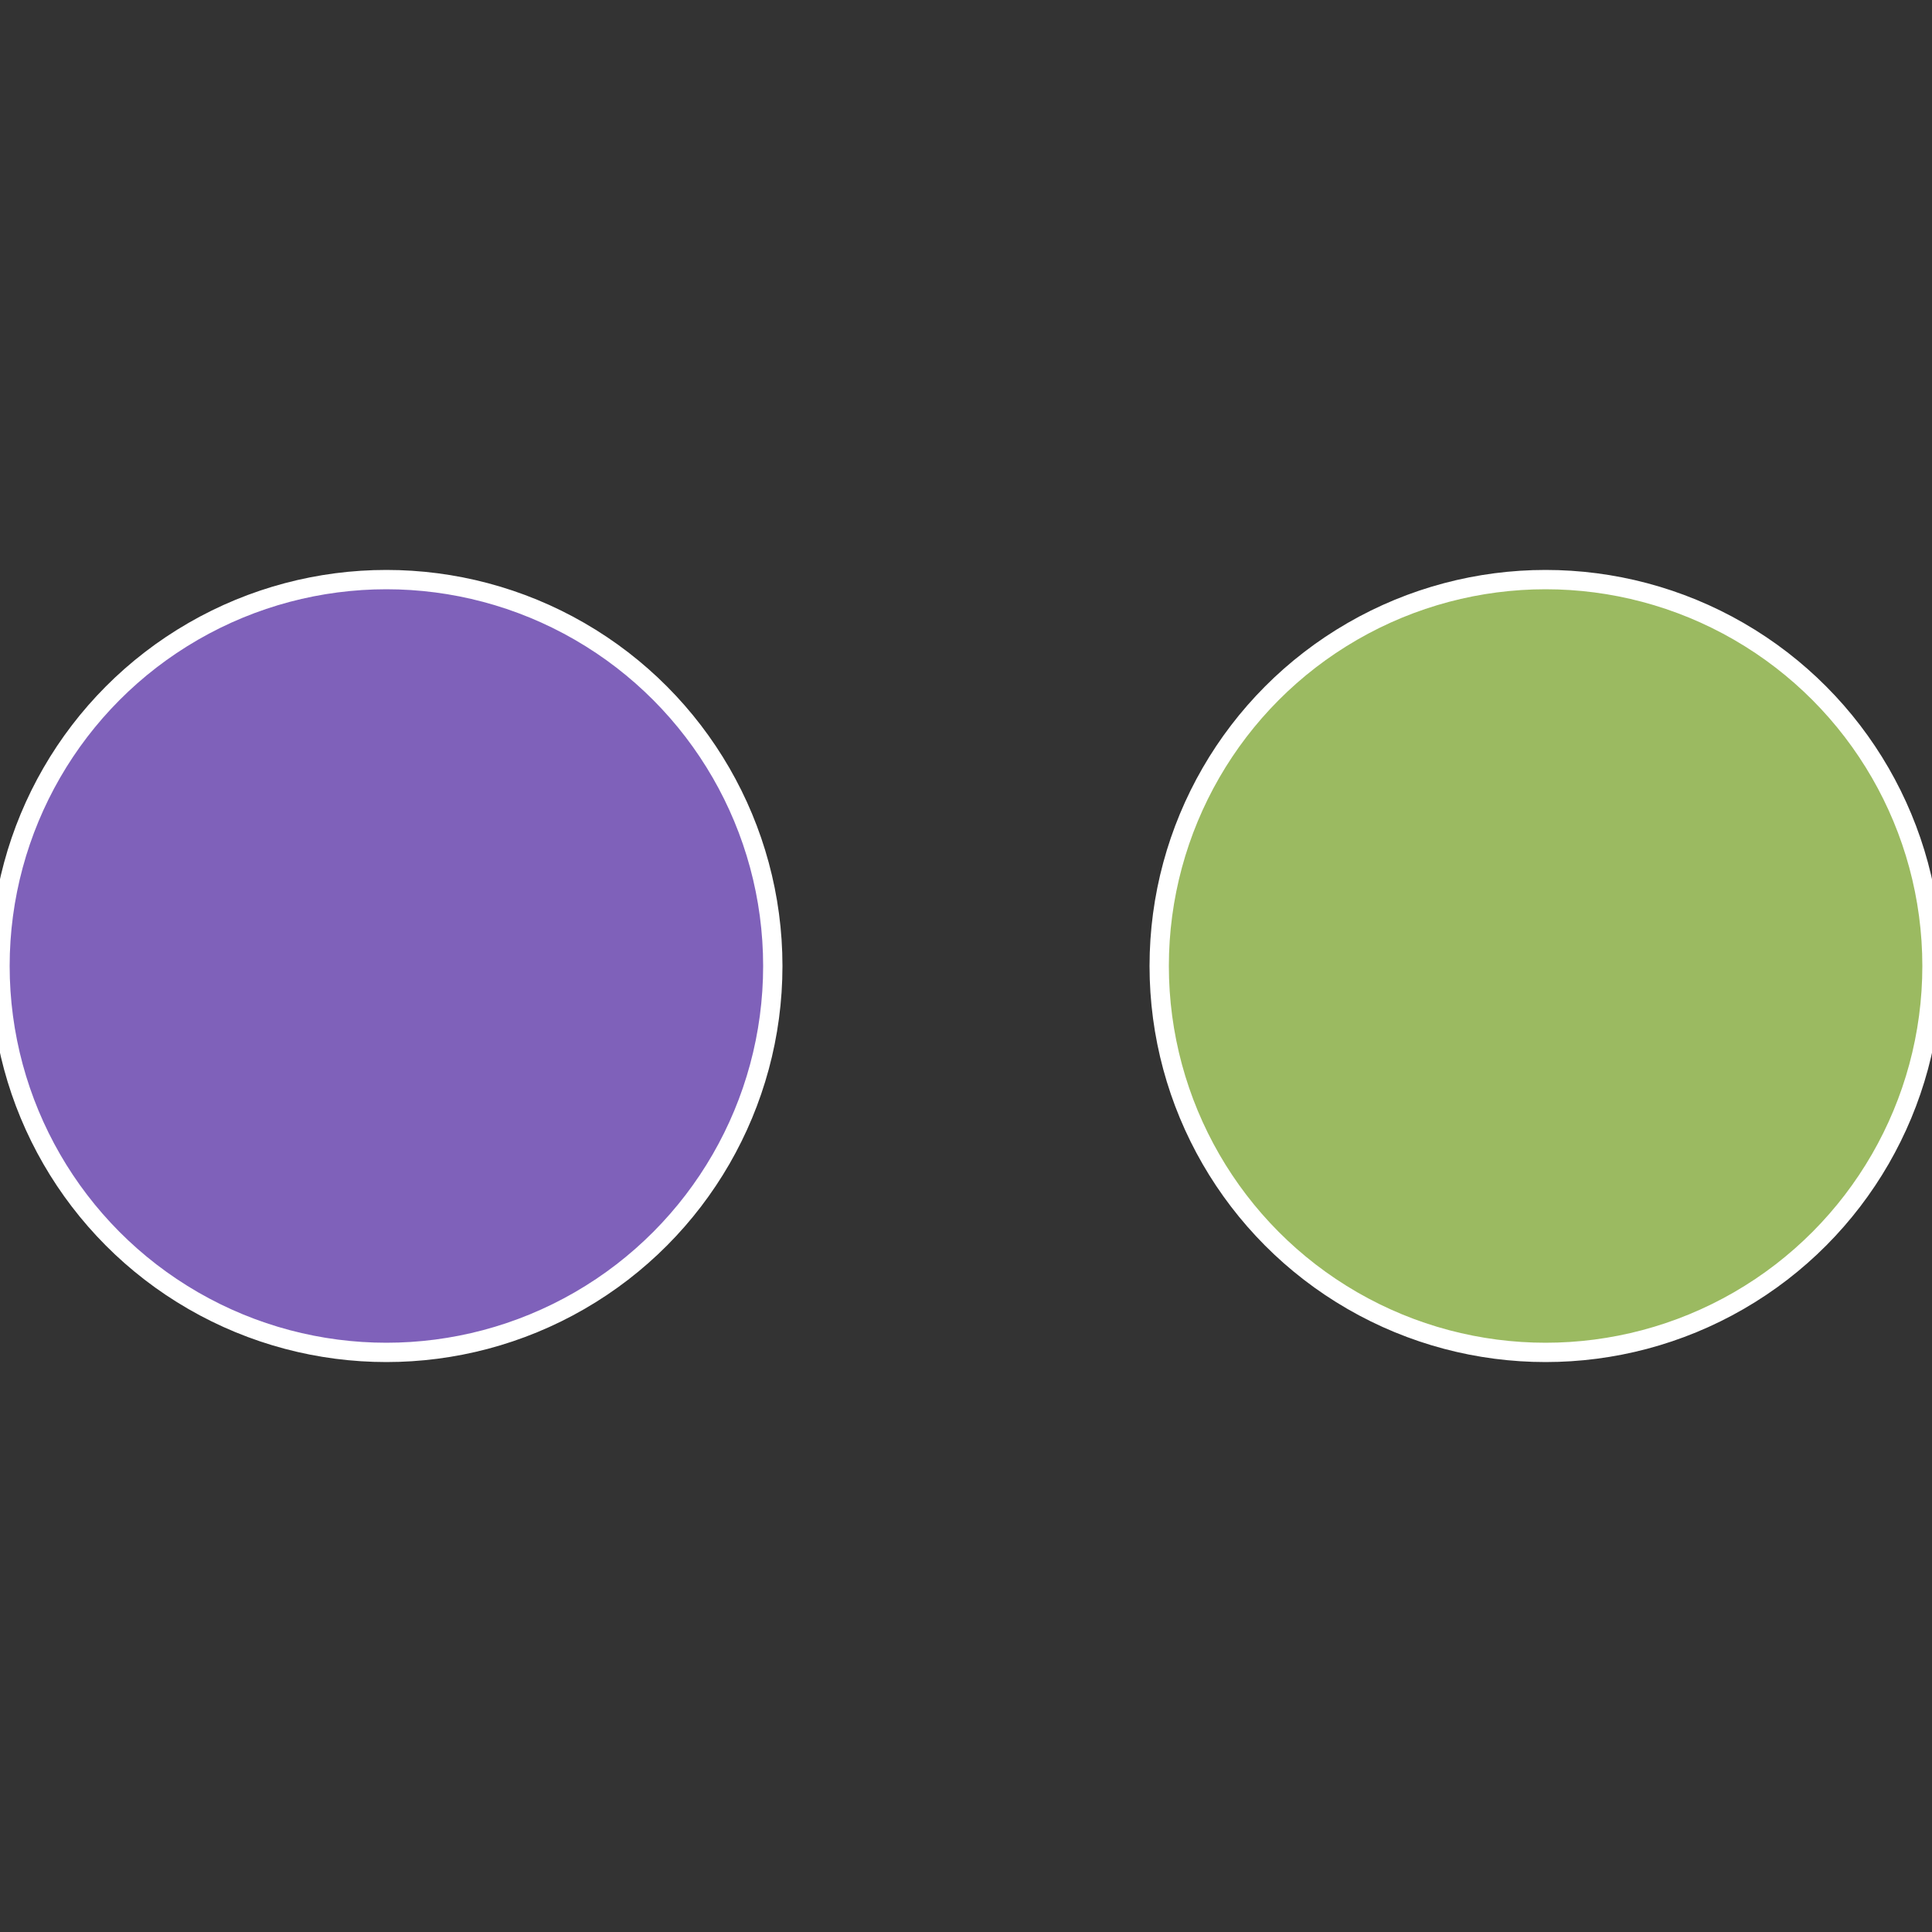 <?xml version="1.0" standalone="no"?>
<svg width="500" height="500" viewBox="-1 -1 2 2" xmlns="http://www.w3.org/2000/svg">
 
                <rect x="-1" y="-1" width="2" height="2" fill="#333333" stroke="none"/>
 
                <circle cx="0.6" cy="0" r="0.4" fill="#9bba61" stroke="#fff" stroke-width="1%" />
             
                <circle cx="-0.6" cy="7.3478807948841E-17" r="0.4" fill="#7f61ba" stroke="#fff" stroke-width="1%" />
            </svg>

